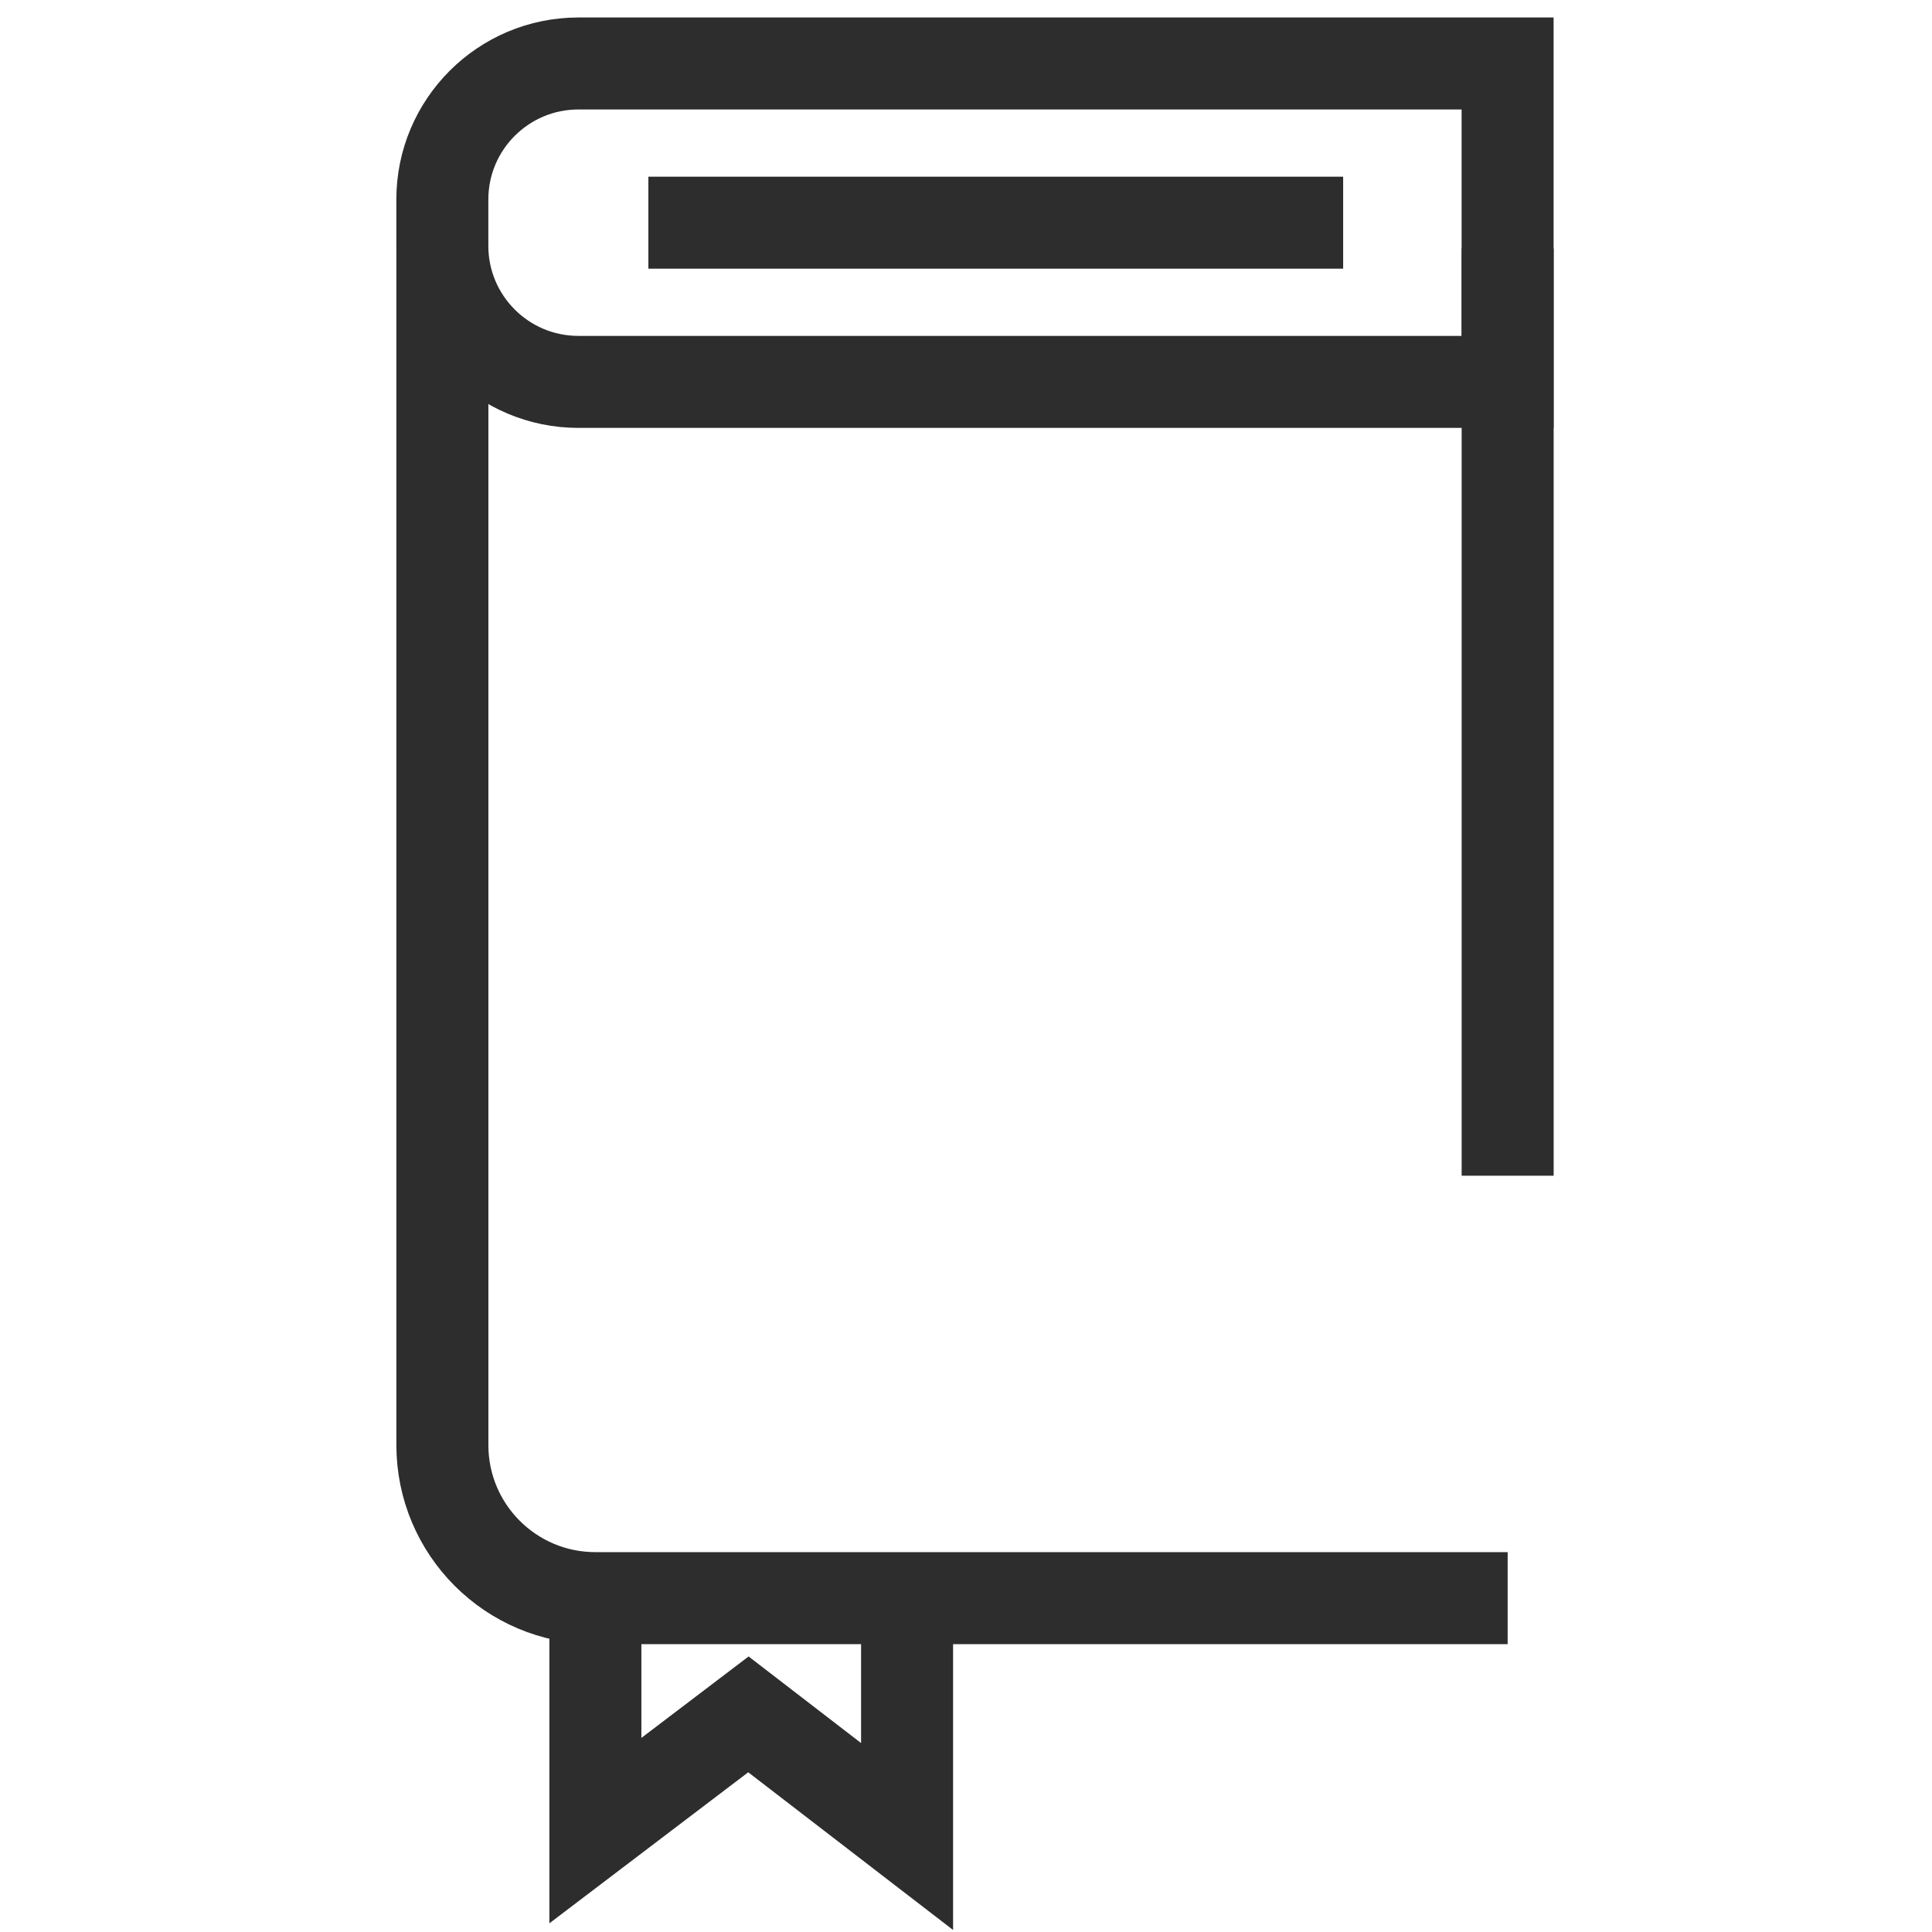 <?xml version="1.0" encoding="utf-8"?>
<!-- Generator: Adobe Illustrator 26.5.0, SVG Export Plug-In . SVG Version: 6.00 Build 0)  -->
<svg version="1.1" id="Layer_1" xmlns="http://www.w3.org/2000/svg" xmlns:xlink="http://www.w3.org/1999/xlink" x="0px" y="0px"
	 viewBox="0 0 42 42" enable-background="new 0 0 42 42" xml:space="preserve">
<path fill="none" stroke="#2D2D2D" stroke-width="2" stroke-miterlimit="10" d="M12.574,8.302h20.2V1.38H12.574
	c-1.633,0-2.958,1.324-2.958,2.958v1.007C9.617,6.978,10.941,8.302,12.574,8.302z"/>
<path fill="none" stroke="#2D2D2D" stroke-width="2" stroke-miterlimit="10" d="M9.617,5.401v26.014
	c0,1.837,1.489,3.327,3.327,3.327h19.831"/>
<line fill="none" stroke="#2D2D2D" stroke-width="2" stroke-miterlimit="10" x1="32.775" y1="5.401" x2="32.775" y2="25.559"/>
<line fill="none" stroke="#2D2D2D" stroke-width="2" stroke-miterlimit="10" x1="14.095" y1="4.841" x2="29.199" y2="4.841"/>
<polyline fill="none" stroke="#2D2D2D" stroke-width="2" stroke-miterlimit="10" points="12.943,34.742 12.943,39.796 
	16.27,37.269 19.719,39.924 19.719,34.87 "/>
</svg>
